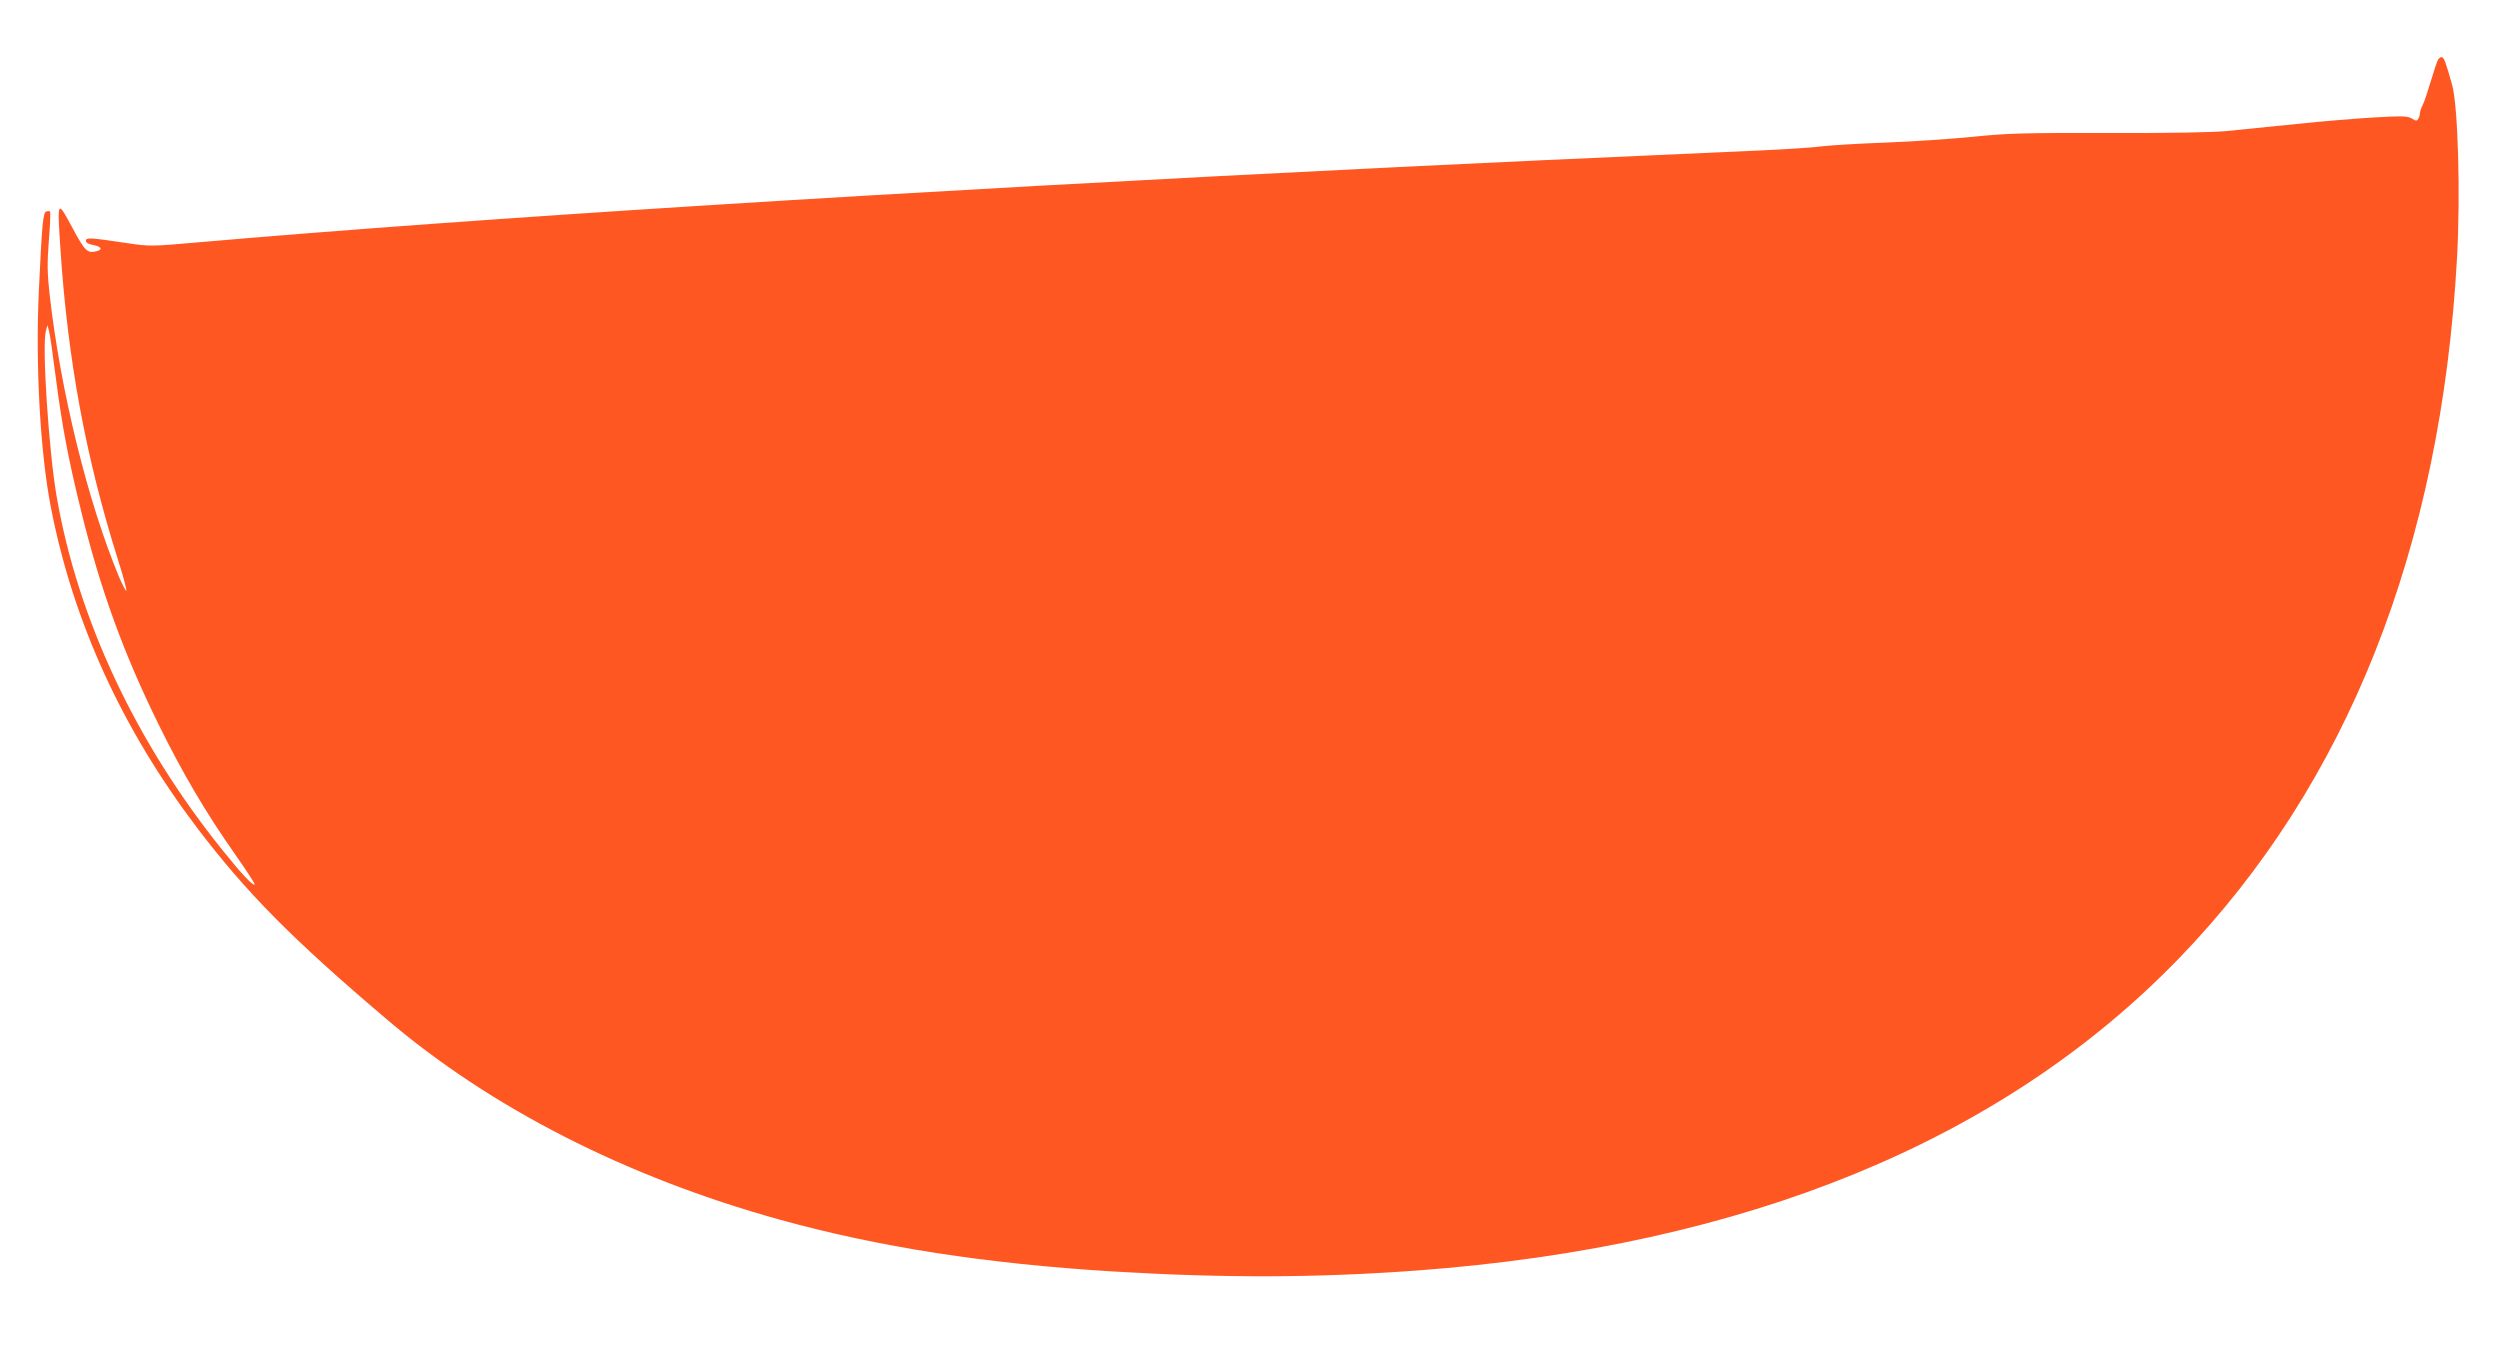 <?xml version="1.0" standalone="no"?>
<!DOCTYPE svg PUBLIC "-//W3C//DTD SVG 20010904//EN"
 "http://www.w3.org/TR/2001/REC-SVG-20010904/DTD/svg10.dtd">
<svg version="1.0" xmlns="http://www.w3.org/2000/svg"
 width="1280pt" height="696pt" viewBox="0 0 1280 696"
 preserveAspectRatio="xMidYMid meet">
<g transform="translate(0,696) scale(0.1,-0.1)"
fill="#ff5722" stroke="none">
<path d="M12482 6653 c-5 -10 -22 -60 -37 -111 -15 -51 -33 -105 -41 -120 -8
-15 -14 -34 -14 -42 0 -8 -4 -21 -9 -29 -7 -11 -12 -11 -32 2 -21 13 -48 14
-188 6 -90 -5 -272 -20 -405 -34 -132 -13 -293 -30 -356 -36 -71 -7 -304 -11
-605 -10 -429 1 -515 -1 -690 -19 -110 -11 -312 -25 -450 -30 -137 -5 -284
-14 -325 -19 -41 -6 -181 -15 -310 -21 -922 -41 -1411 -63 -1855 -85 -2583
-127 -4729 -262 -6153 -386 -237 -21 -247 -21 -360 -4 -193 29 -212 30 -212
12 0 -9 13 -17 35 -21 43 -8 53 -23 21 -32 -49 -12 -60 -2 -126 121 -77 143
-77 143 -61 -105 38 -576 131 -1077 296 -1599 25 -79 44 -149 42 -155 -2 -5
-18 26 -37 69 -160 384 -299 949 -355 1439 -13 115 -14 163 -5 283 7 80 9 147
6 150 -3 3 -11 3 -19 0 -17 -6 -22 -63 -38 -405 -18 -383 7 -832 62 -1112 114
-586 366 -1135 750 -1641 253 -332 483 -565 968 -977 534 -455 1226 -808 2011
-1026 508 -141 1056 -226 1710 -266 565 -34 1040 -33 1555 5 1686 125 2999
664 3905 1602 859 890 1338 2098 1420 3583 18 328 5 777 -25 885 -33 117 -41
139 -52 142 -6 2 -16 -4 -21 -14z m-12198 -1614 c34 -263 66 -431 132 -698 98
-399 216 -724 394 -1086 123 -251 245 -458 395 -671 57 -82 102 -150 99 -153
-8 -8 -65 52 -163 174 -445 552 -742 1184 -851 1813 -40 232 -76 773 -55 848
l8 29 8 -30 c5 -16 19 -118 33 -226z"/>
</g>
</svg>
